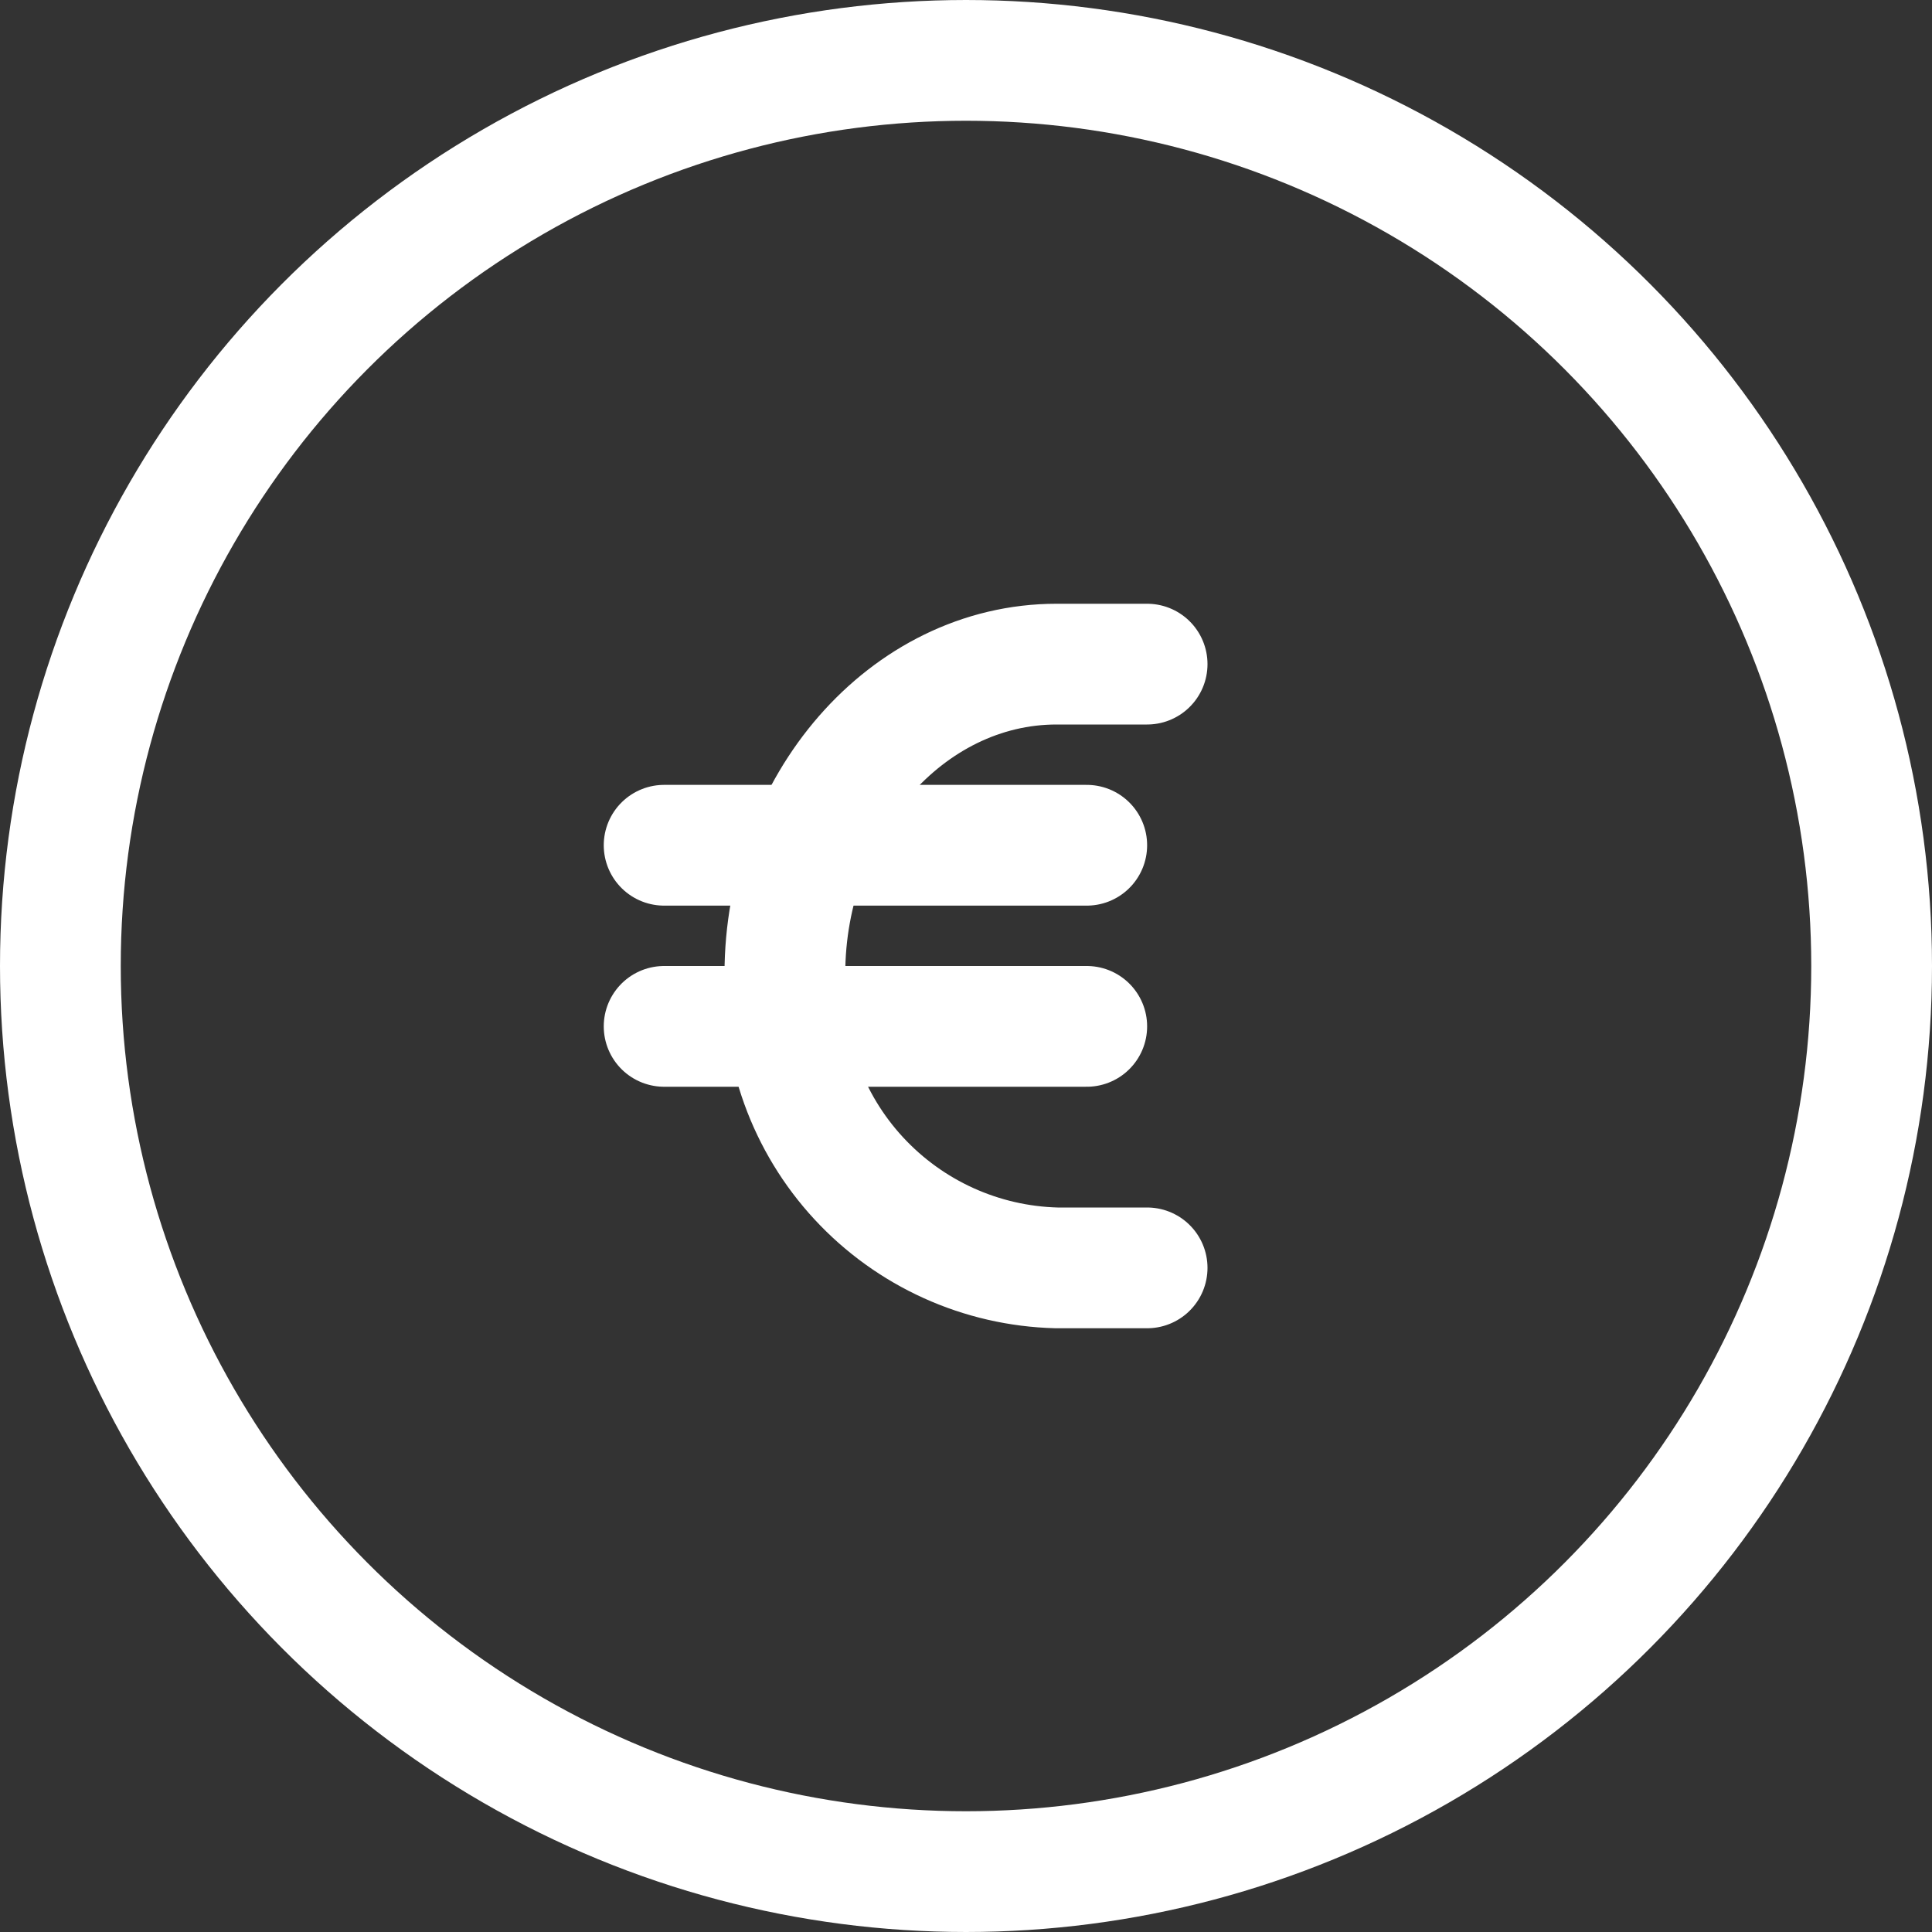 <?xml version="1.0" encoding="UTF-8"?>
<svg width="32px" height="32px" viewBox="0 0 32 32" version="1.1" xmlns="http://www.w3.org/2000/svg" xmlns:xlink="http://www.w3.org/1999/xlink">
    <rect x="0" y="0" width="32" height="32" fill="#333333" stroke="none"/>
    <title>05 Icons/euro-kreis/large</title>
    <g id="Symbols" stroke="none" stroke-width="1" fill="none" fill-rule="evenodd" stroke-linecap="round" stroke-linejoin="round">
        <g id="Sprunglabel/desktop" transform="translate(-20, -20)" stroke="#FFFFFF" stroke-width="2">
            <g id="05-Icons/euro-kreis/large" transform="translate(21, 21)">
                <circle id="Oval" cx="15" cy="15" r="15"></circle>
                <line x1="10" y1="13" x2="17" y2="13" id="Path"></line>
                <line x1="10" y1="16" x2="17" y2="16" id="Path"></line>
                <path d="M18,10 L16.5,10 C14.015,10 12,12.337 12,15.134 C11.935,16.38 12.376,17.6 13.223,18.516 C14.071,19.433 15.252,19.968 16.5,20 L18,20" id="Path"></path>
            </g>
        </g>
    </g>
</svg>